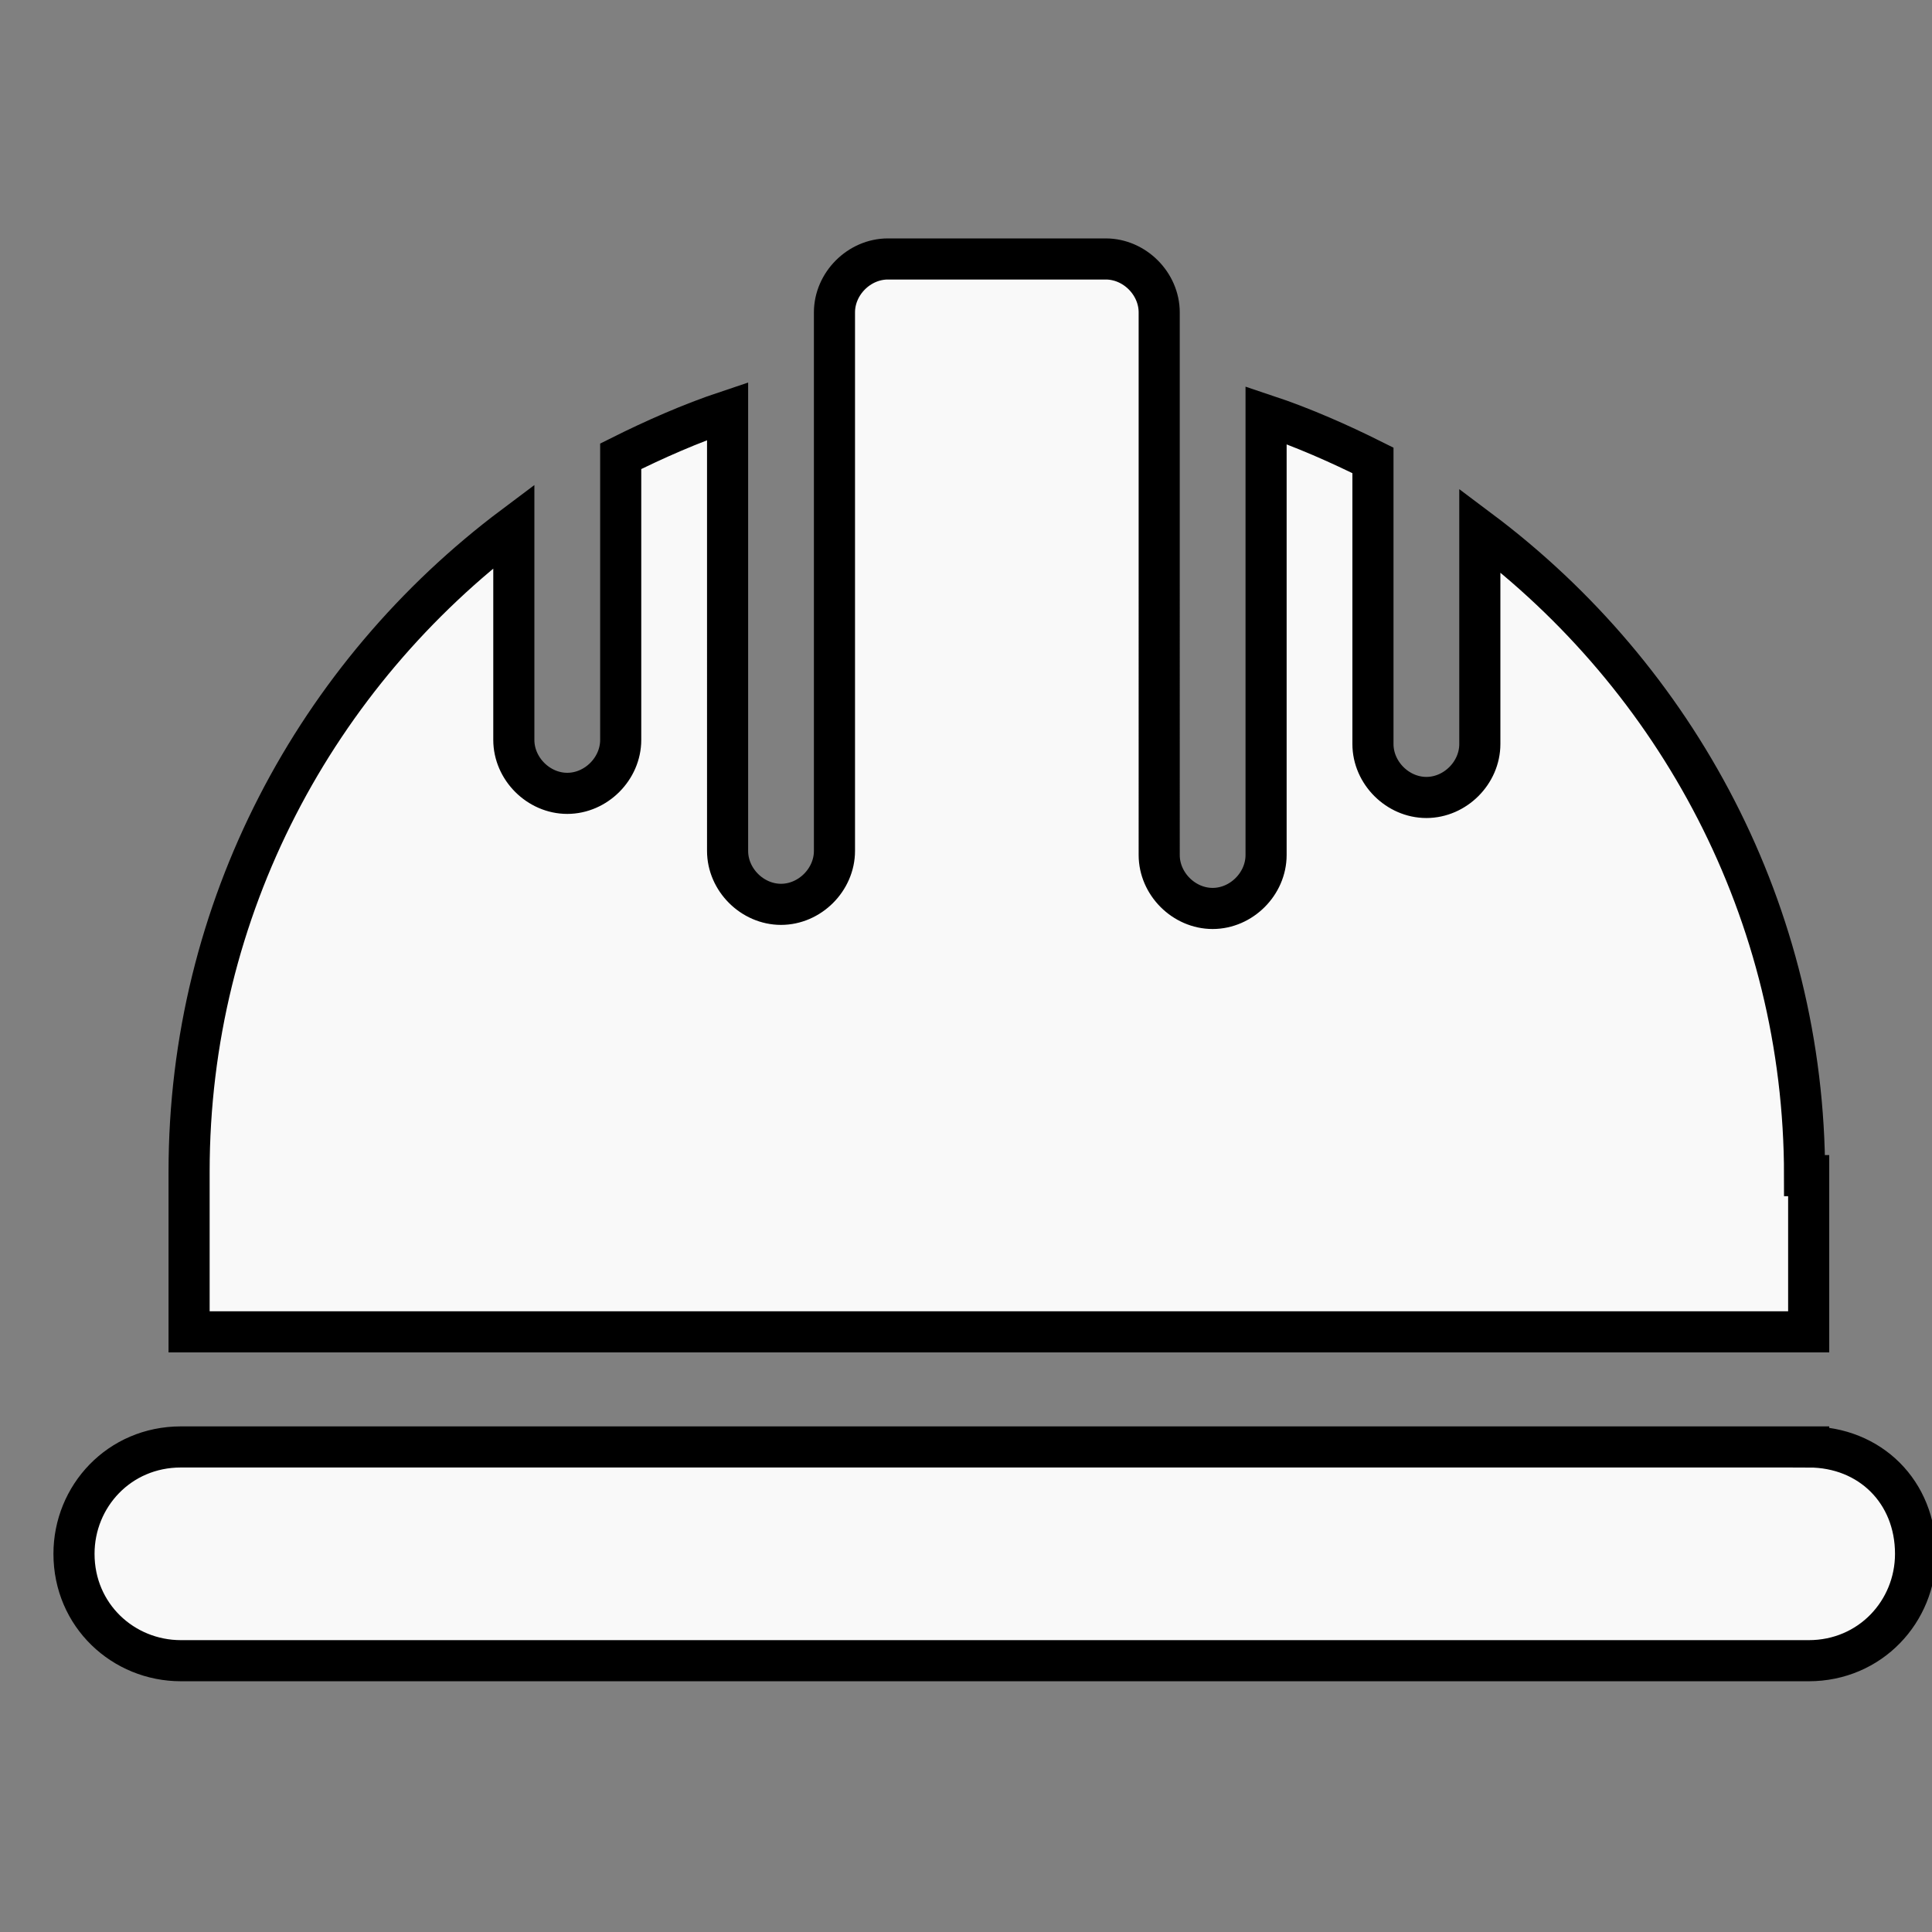 <?xml version="1.0" encoding="UTF-8" standalone="no"?>
<!-- Generator: Adobe Illustrator 22.1.0, SVG Export Plug-In . SVG Version: 6.00 Build 0)  -->

<svg
   xmlns:dc="http://purl.org/dc/elements/1.1/"
   xmlns:cc="http://creativecommons.org/ns#"
   xmlns:rdf="http://www.w3.org/1999/02/22-rdf-syntax-ns#"
   xmlns:svg="http://www.w3.org/2000/svg"
   xmlns="http://www.w3.org/2000/svg"
   xmlns:sodipodi="http://sodipodi.sourceforge.net/DTD/sodipodi-0.dtd"
   xmlns:inkscape="http://www.inkscape.org/namespaces/inkscape"
   version="1.1"
   id="Capa_1"
   x="0px"
   y="0px"
   viewBox="0 0 47 47"
   xml:space="preserve"
   sodipodi:docname="cabeza.svg"
   inkscape:version="0.92.1 r15371"
   width="47"
   height="47"><rect x="0" y="0" width="47" height="47" fill="#808080" stroke="none"/><defs
     id="defs12" /><sodipodi:namedview
     pagecolor="#ffffff"
     bordercolor="#666666"
     borderopacity="1"
     objecttolerance="10"
     gridtolerance="10"
     guidetolerance="10"
     inkscape:pageopacity="0"
     inkscape:pageshadow="2"
     inkscape:window-width="1024"
     inkscape:window-height="535"
     id="namedview10"
     showgrid="false"
     inkscape:zoom="4.1622574"
     inkscape:cx="-14.895763"
     inkscape:cy="28.35"
     inkscape:window-x="0"
     inkscape:window-y="84"
     inkscape:window-maximized="1"
     inkscape:current-layer="Capa_1" /><style
     type="text/css"
     id="style2">
	.st0{fill-rule:evenodd;clip-rule:evenodd;fill:#323232;}
</style><g
     id="Forma_1"
     style="fill:#f9f9f9;stroke:#000000;stroke-opacity:1"
     transform="translate(-4,-1.7)"><g
       id="g6"
       style="fill:#f9f9f9;stroke:#000000;stroke-opacity:1"><path
         class="st0"
         d="M 48,36.9 H 8.4 c -1.5,0 -2.6,1.2 -2.6,2.6 0,1.5 1.2,2.6 2.6,2.6 H 48 c 1.5,0 2.6,-1.2 2.6,-2.6 0,-1.5 -1.1,-2.6 -2.6,-2.6 z M 47.9,30.3 C 47.9,23.9 44.8,18.2 40,14.6 v 5.2 c 0,0.7 -0.6,1.3 -1.3,1.3 -0.7,0 -1.3,-0.6 -1.3,-1.3 v -6.9 c -0.8,-0.4 -1.7,-0.8 -2.6,-1.1 v 10.7 c 0,0.7 -0.6,1.3 -1.3,1.3 -0.7,0 -1.3,-0.6 -1.3,-1.3 V 9.3 C 32.2,8.6 31.6,8 30.9,8 h -5.3 c -0.7,0 -1.3,0.6 -1.3,1.3 v 13.1 c 0,0.7 -0.6,1.3 -1.3,1.3 -0.7,0 -1.3,-0.6 -1.3,-1.3 V 11.7 c -0.9,0.3 -1.8,0.7 -2.6,1.1 v 6.9 c 0,0.7 -0.6,1.3 -1.3,1.3 -0.7,0 -1.3,-0.6 -1.3,-1.3 v -5.2 c -4.8,3.6 -7.9,9.3 -7.9,15.7 v 3.9 H 48 v -3.8 z"
         id="path4"
         style="clip-rule:evenodd;fill:#f9f9f9;fill-rule:evenodd;stroke:#000000;stroke-opacity:1"
         inkscape:connector-curvature="0" /></g></g></svg>
